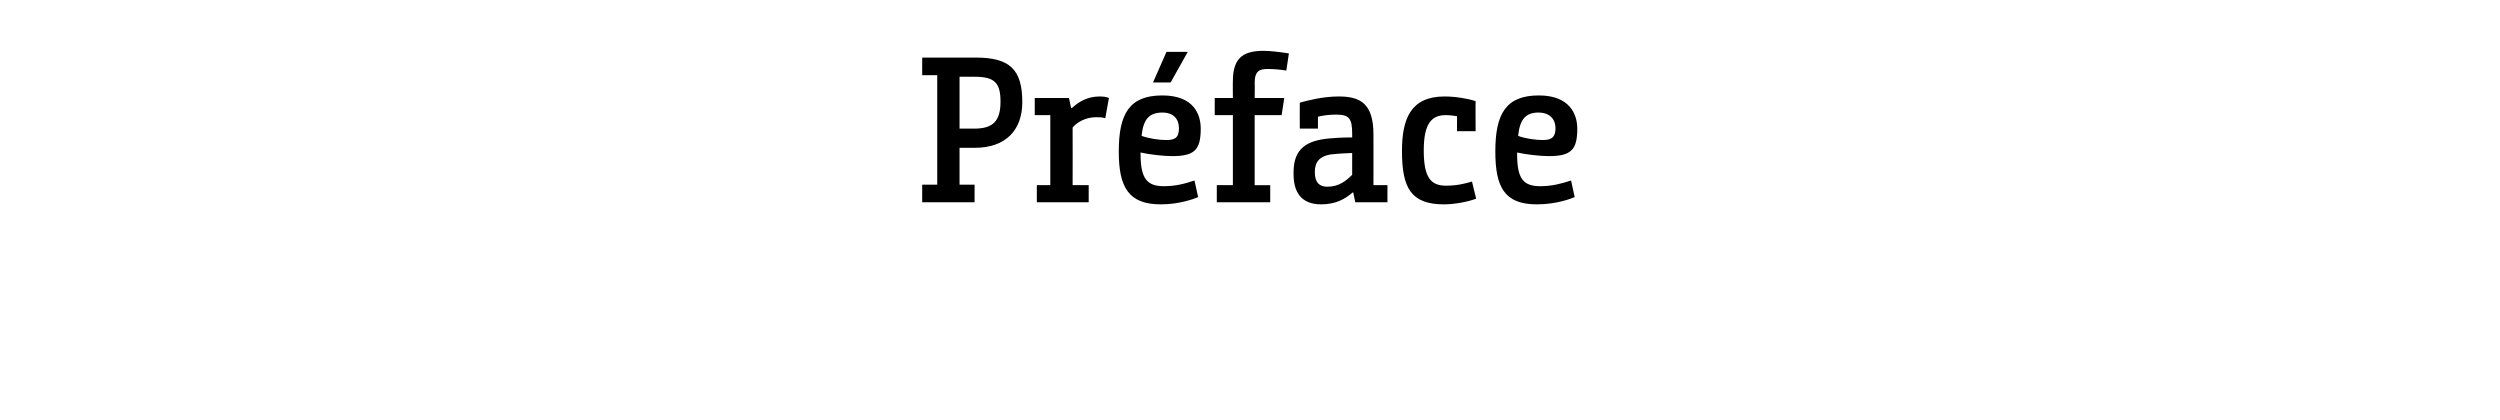 <?xml version="1.0" standalone="no"?><!DOCTYPE svg PUBLIC "-//W3C//DTD SVG 1.1//EN" "http://www.w3.org/Graphics/SVG/1.1/DTD/svg11.dtd"><svg xmlns="http://www.w3.org/2000/svg" version="1.1" width="482px" height="81px" viewBox="0 -9 482 81" style="top:-9px"><desc>Préface</desc><defs/><g id="Polygon132465"><path d="m177.8 30v-3.4h2.9V5.5h-2.9V2.1s10.27.02 10.3 0c6.5 0 9 2.2 9 8.6c0 5.2-3 8.8-9.2 8.8c.05-.02-2.9 0-2.9 0v7.1h2.9v3.4h-10.1zm10-14.2c3.5 0 5.1-1.3 5.1-5.2c0-3.7-1.2-4.8-5-4.8H185v10h2.8zm11.7-5.9h6.6l.4 1.9h.2c1.3-1.2 3-2.2 5.3-2.2c.8 0 1.4.1 1.8.3l-.7 3.9c-.6-.2-1.1-.2-1.8-.2c-2 0-3.7 1-4.5 2c.03 0 0 11.1 0 11.1h3.1v3.3h-10v-3.3h2.6V13.2h-3V9.9zm24.6-.5c6.1 0 7.4 3.7 7.4 6.4c0 4.1-1.2 5.3-5.5 5.3c-1.6 0-4.4-.3-6.1-.7v.3c0 4.8 1.3 6.2 4.5 6.2c2.3 0 4.1-.5 5.9-1.1l.7 3.2c-.7.3-3.5 1.4-7.2 1.4c-6.3 0-8.1-3.4-8.1-10.2c0-7.2 2-10.8 8.4-10.8zm.8 8.6c1.9 0 2.4-.7 2.4-2.3c0-1.7-1-3-3.2-3c-2.6 0-3.7 1.4-4 4.5c1.4.5 3.3.8 4.8.8zm.8-11.1h-3.4l2.6-5.9h4.1l-3.3 5.9zm8.9 19.8h3.1V13.2h-3.5V9.9h3.5s-.03-3.34 0-3.3c0-4.8 2.4-5.8 6-5.8c1.2 0 3.6.3 4.8.5l-.5 3.3c-1.1-.2-2.7-.3-3.5-.3c-1.6 0-2.6.3-2.6 2.7c.05.04 0 2.9 0 2.9h5.7l-.5 3.3h-5.2v13.5h3v3.3h-10.3v-3.3zm16-15.9c1.4-.4 4.4-1.2 7.5-1.2c4.1 0 6.7 1.3 6.7 7.3c.02-.02 0 9.8 0 9.8h2.7v3.3h-6.2l-.4-1.9s-.08.02-.1 0c-1.5 1.3-3.3 2.3-6.1 2.3c-4 0-5.3-2.6-5.3-5.8v-.4c0-4.6 2.6-6.1 6.8-6.5c1.1-.1 2.4-.2 4.5-.2v-.7c0-3-.6-3.7-3.1-3.7c-1.1 0-2.3.1-3.5.4v2.3h-3.5s-.02-4.96 0-5zm10.1 9.7c-2.7.1-3.4.2-4.3.3c-2 .4-2.9 1.4-2.9 3.4c0 2.1 1 2.8 2.4 2.8c2.3 0 3.7-1.2 4.8-2.3v-4.2zm20.2-7.1c-.7-.1-1.4-.2-2.2-.2c-2.8 0-4.2 1.8-4.2 6.8c0 5.3 1.4 6.8 4.3 6.8c2.1 0 3.7-.4 5-.8l.8 3.3c-1.5.6-4.2 1.1-6.2 1.1c-6.4 0-8.1-3.2-8.1-10.3c0-6.2 1.7-10.5 8.2-10.5c2.1 0 4.5.4 6 .9c-.04-.02 0 5.8 0 5.8h-3.6s.04-2.9 0-2.9zm15.8-4c6 0 7.4 3.7 7.4 6.4c0 4.1-1.2 5.3-5.5 5.3c-1.6 0-4.4-.3-6.1-.7v.3c0 4.8 1.2 6.2 4.5 6.2c2.2 0 4.1-.5 5.9-1.1l.7 3.2c-.7.3-3.5 1.4-7.3 1.4c-6.3 0-8-3.4-8-10.2c0-7.2 2-10.8 8.4-10.8zm.8 8.6c1.8 0 2.4-.7 2.4-2.3c0-1.7-1.1-3-3.3-3c-2.5 0-3.6 1.4-3.9 4.5c1.3.5 3.3.8 4.8.8z" stroke="none" fill="#000"/></g></svg>